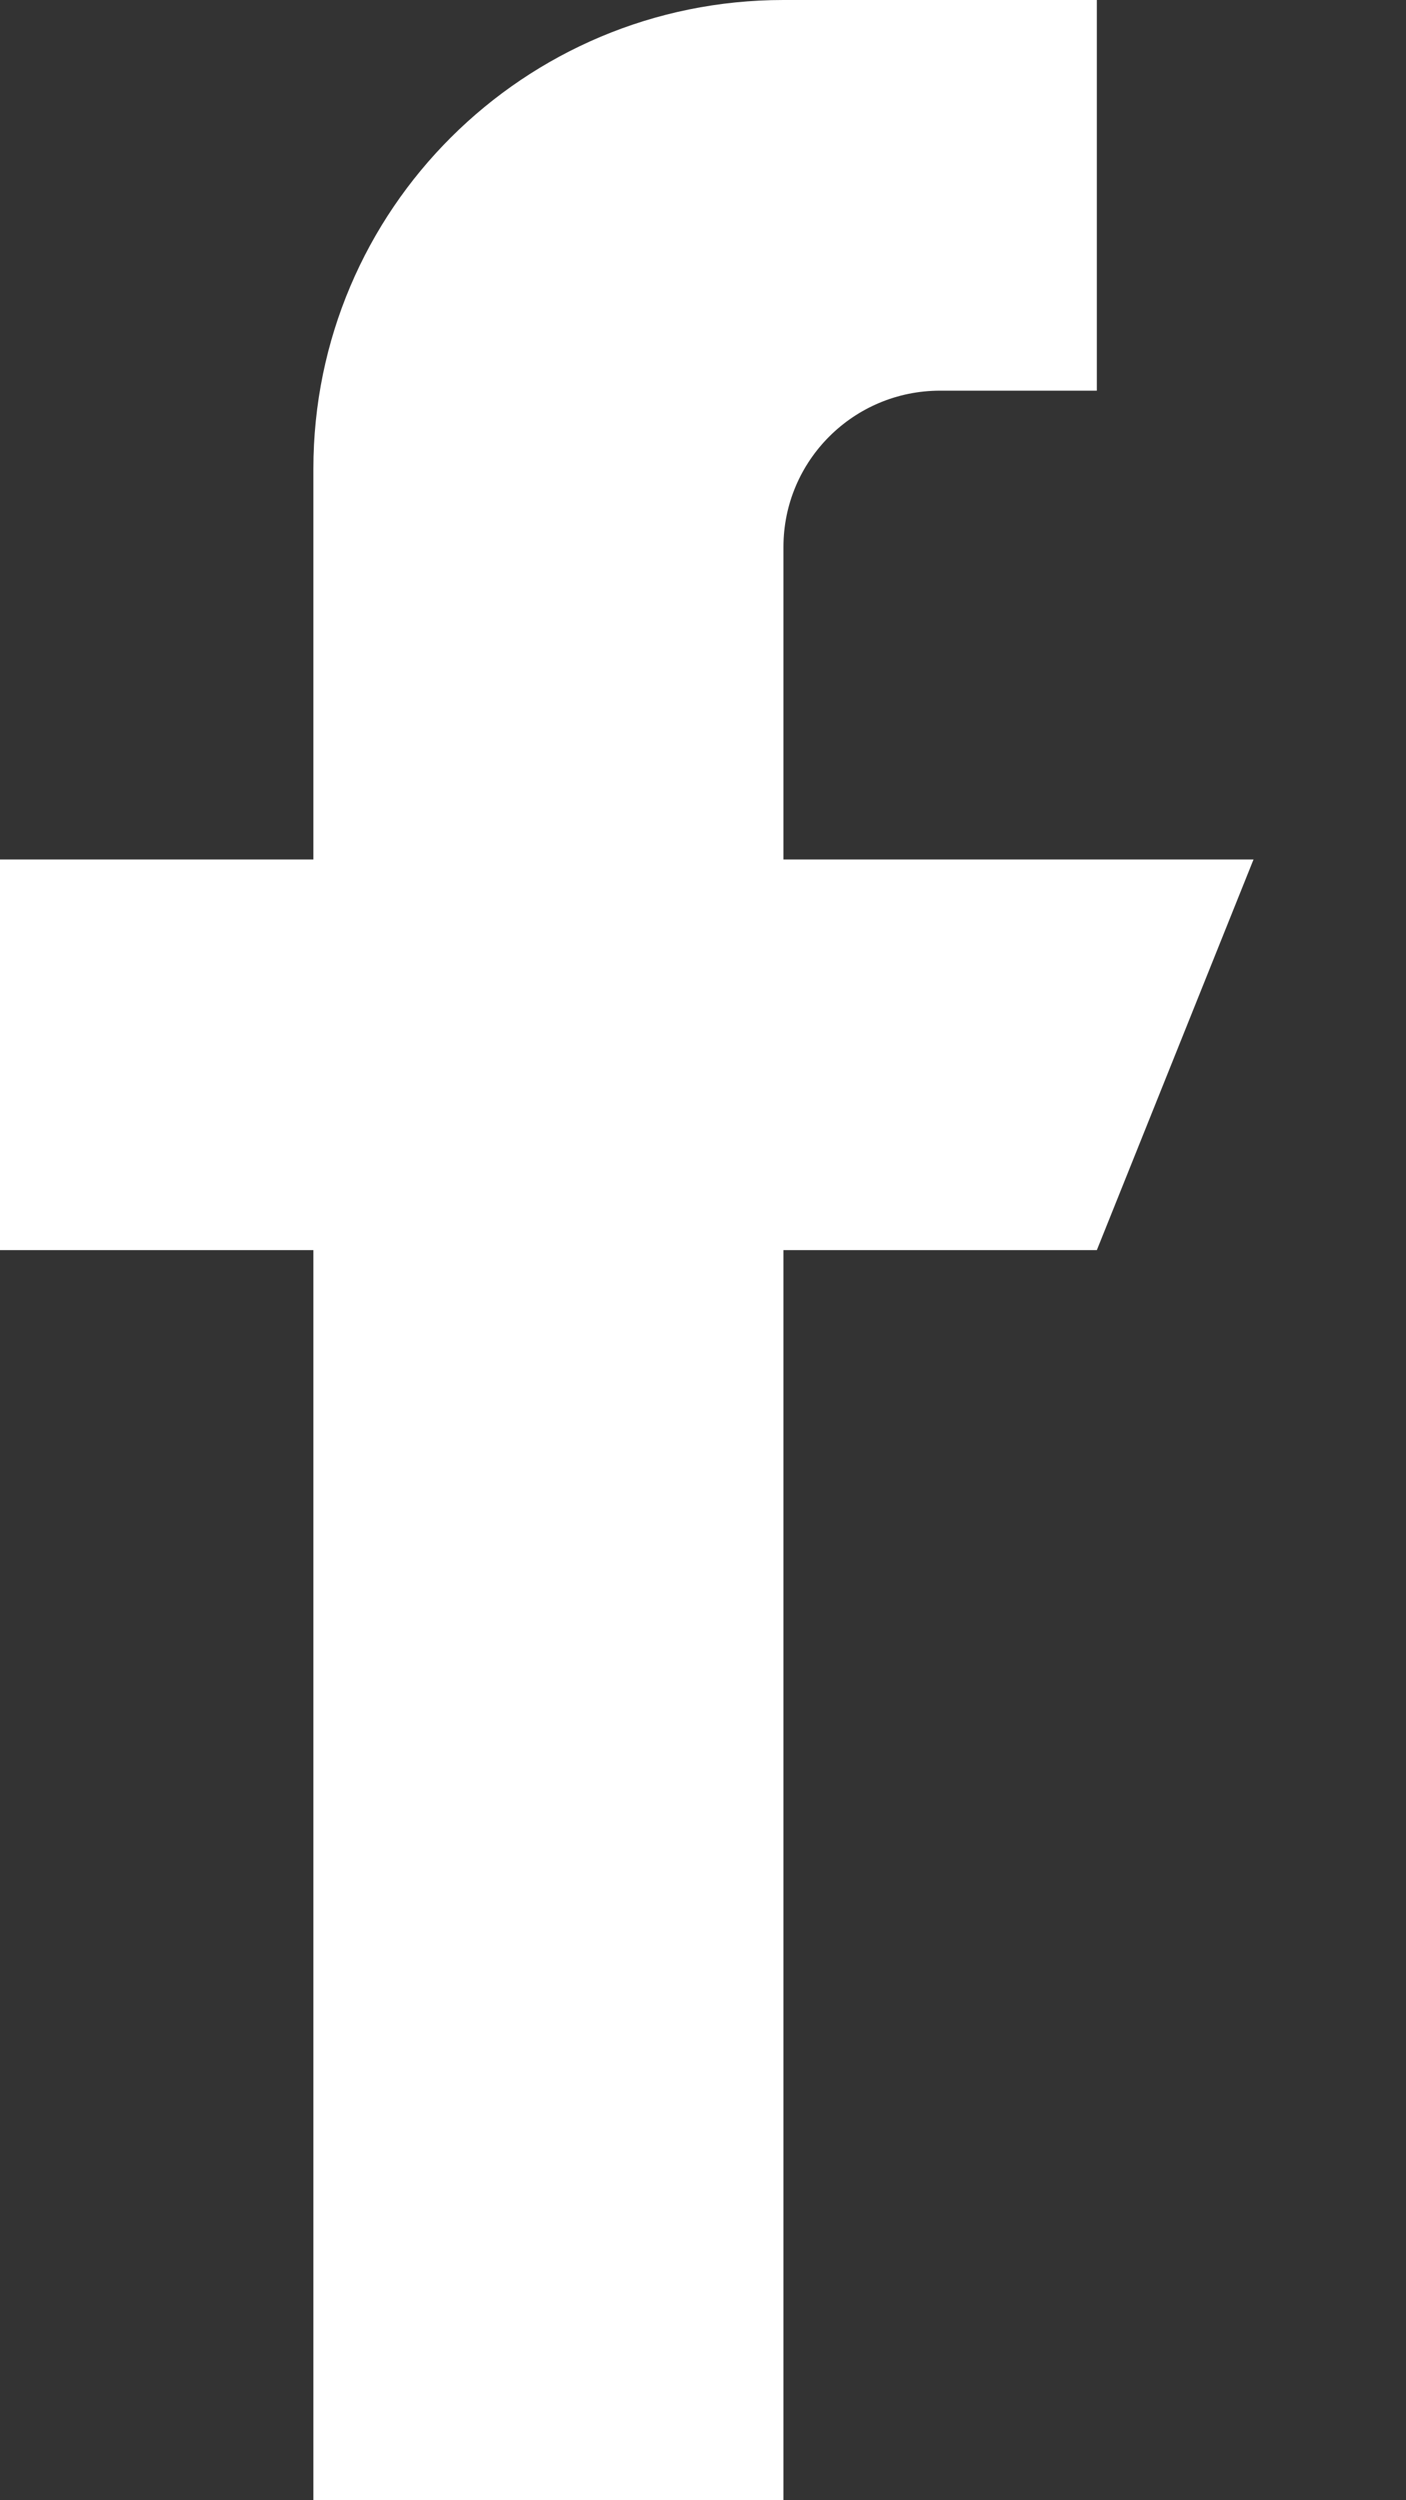 <?xml version="1.0" encoding="UTF-8"?>
<svg width="9px" height="16px" viewBox="0 0 9 16" version="1.1" xmlns="http://www.w3.org/2000/svg" xmlns:xlink="http://www.w3.org/1999/xlink">
    <rect x="0" y="0" width="9" height="16" fill="#333333" stroke="none"/>
    <title>001-facebook</title>
    <g id="-SIMBOLS" stroke="none" stroke-width="1" fill="none" fill-rule="evenodd">
        <g id="FOOTER" transform="translate(-413, -117)" fill="#FFFFFF" fill-rule="nonzero">
            <g id="Group-3" transform="translate(377, 117)">
                <g id="001-facebook" transform="translate(36, 0)">
                    <path d="M5.015,5.5 L5.015,3.5 C5.015,2.948 5.464,2.5 6.018,2.5 L7.021,2.5 L7.021,0 L5.015,0 C3.353,0 2.006,1.343 2.006,3 L2.006,5.5 L0,5.5 L0,8 L2.006,8 L2.006,16 L5.015,16 L5.015,8 L7.021,8 L8.024,5.5 L5.015,5.5 Z" id="Path"></path>
                </g>
            </g>
        </g>
    </g>
</svg>